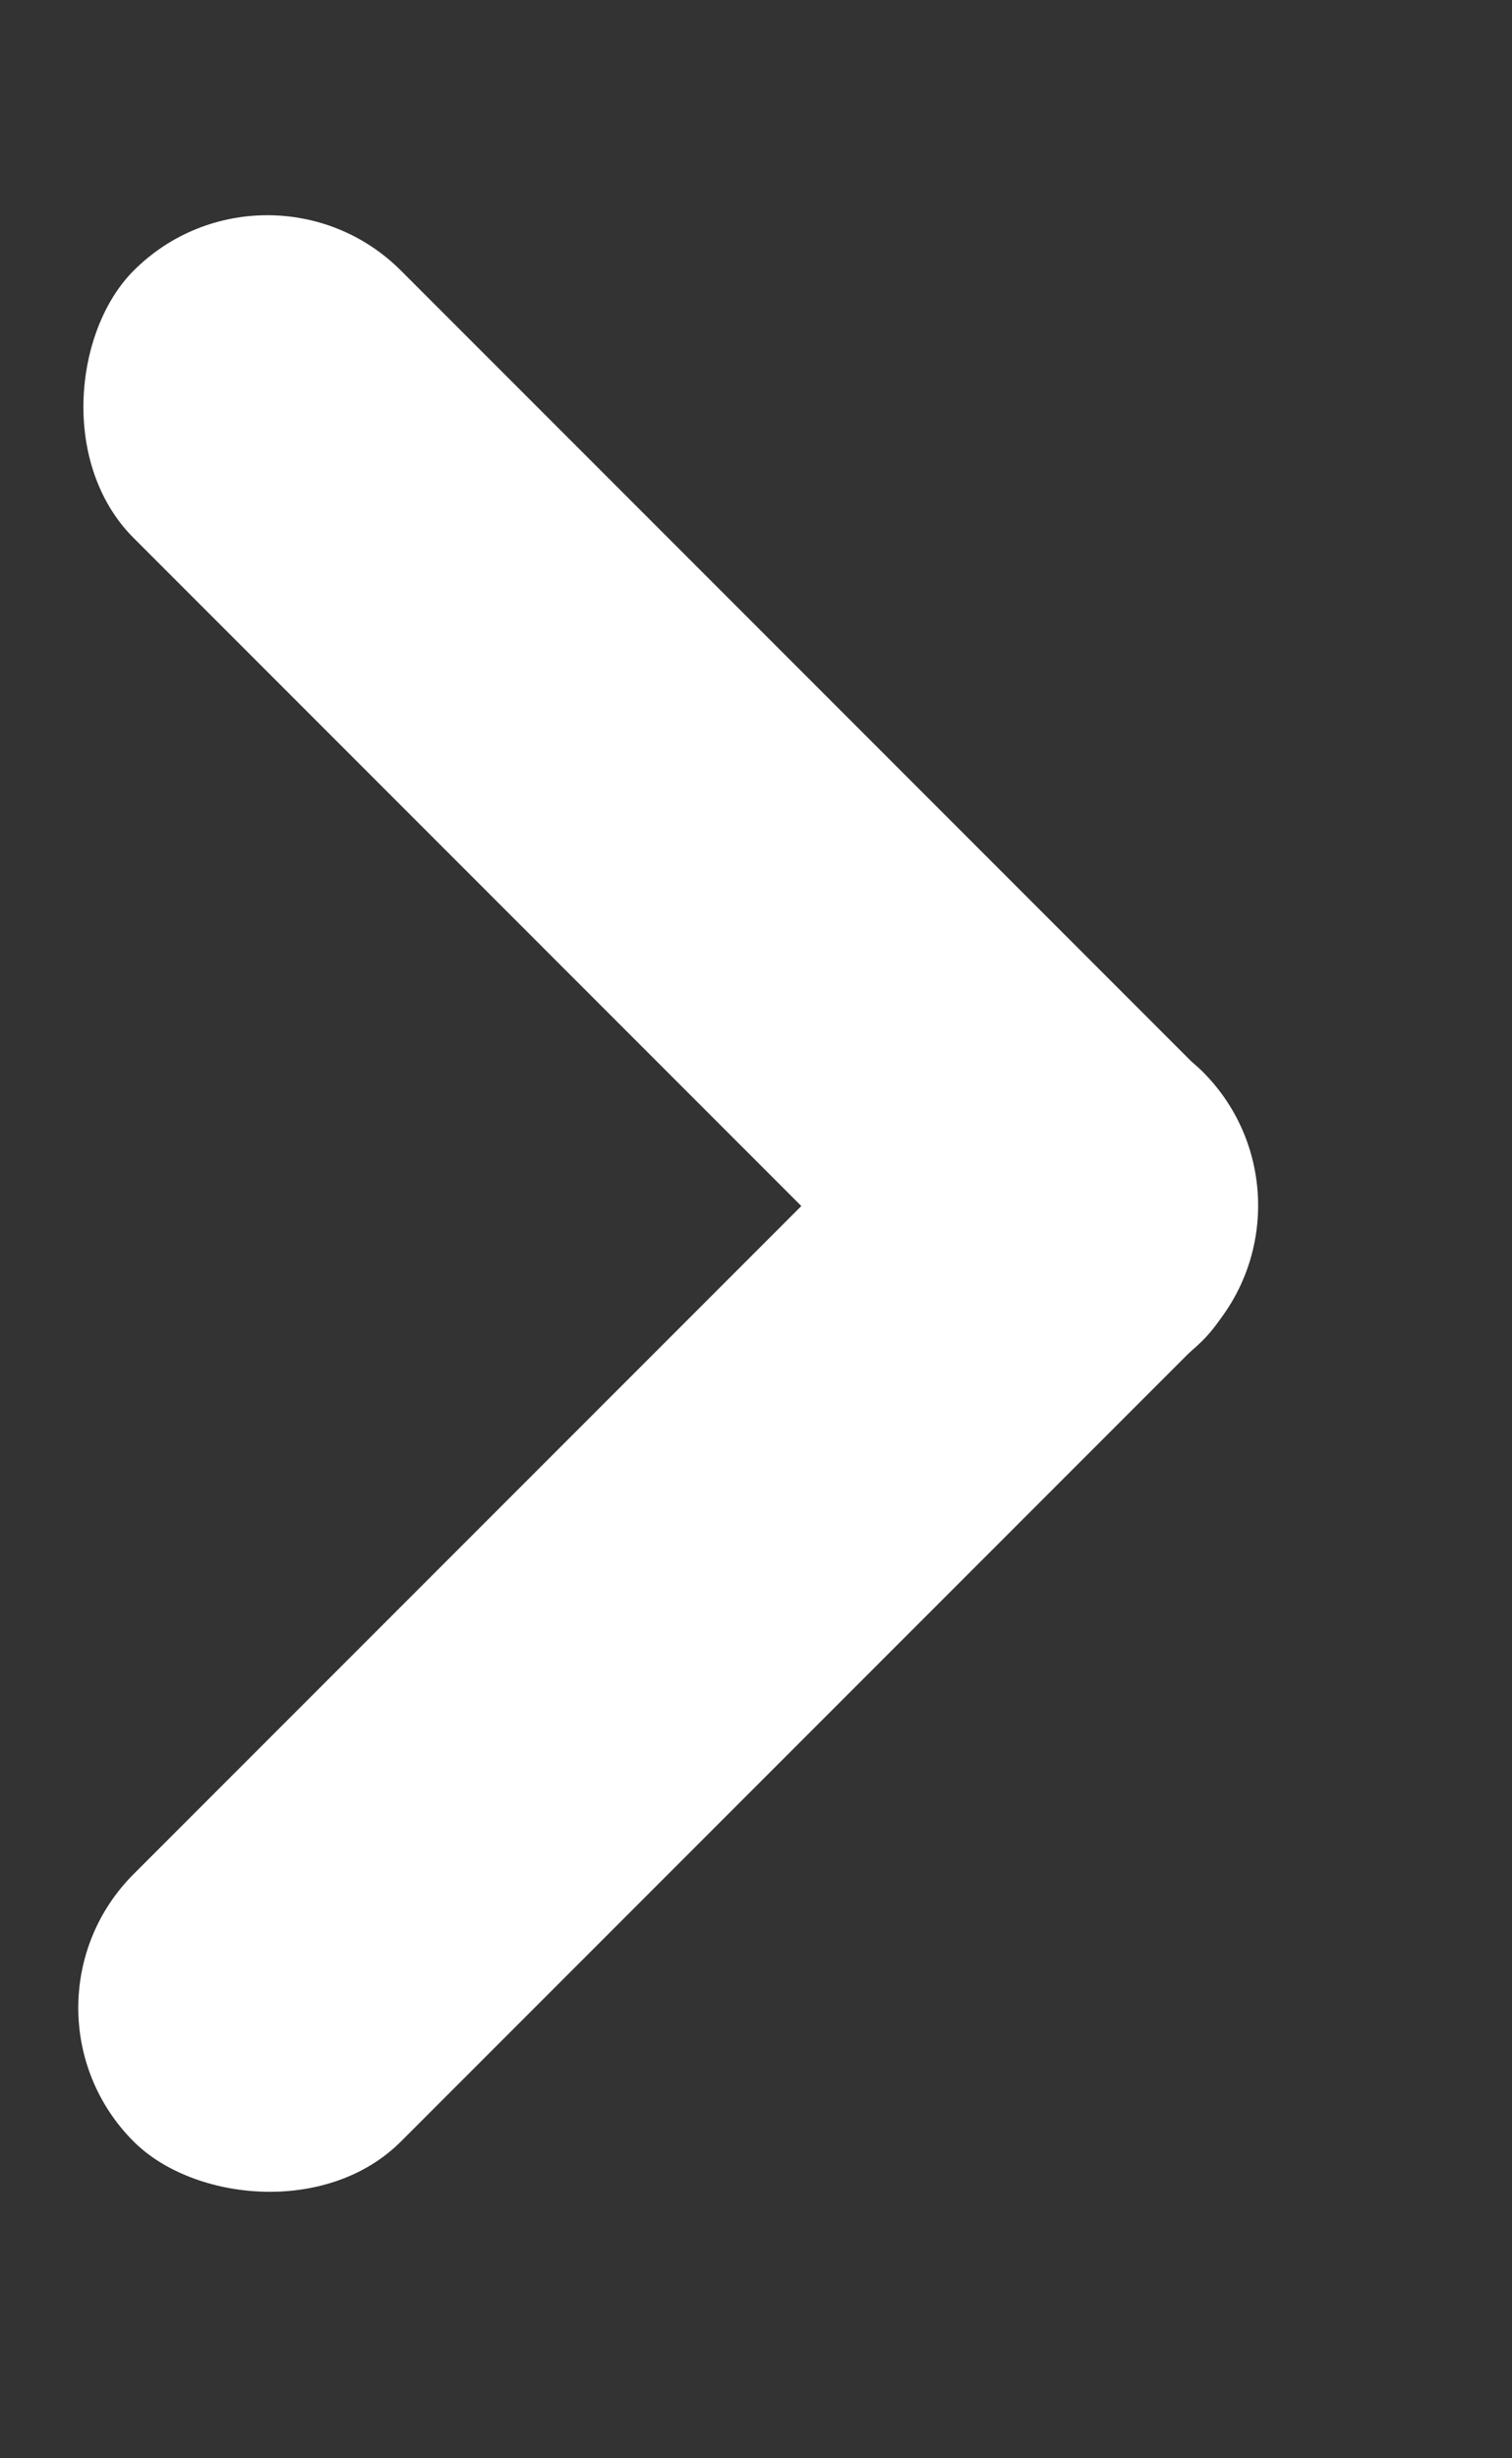 <svg width="8" height="13" viewBox="0 0 8 13" fill="none" xmlns="http://www.w3.org/2000/svg">
<rect x="0" y="0" width="8" height="13" fill="#333333" stroke="none"/>
<rect x="7.071" y="6.375" width="8" height="2" rx="1" transform="rotate(135 7.071 6.375)" fill="white"/>
<rect x="5.657" y="7.795" width="8" height="2" rx="1" transform="rotate(-135 5.657 7.795)" fill="white"/>
</svg>
